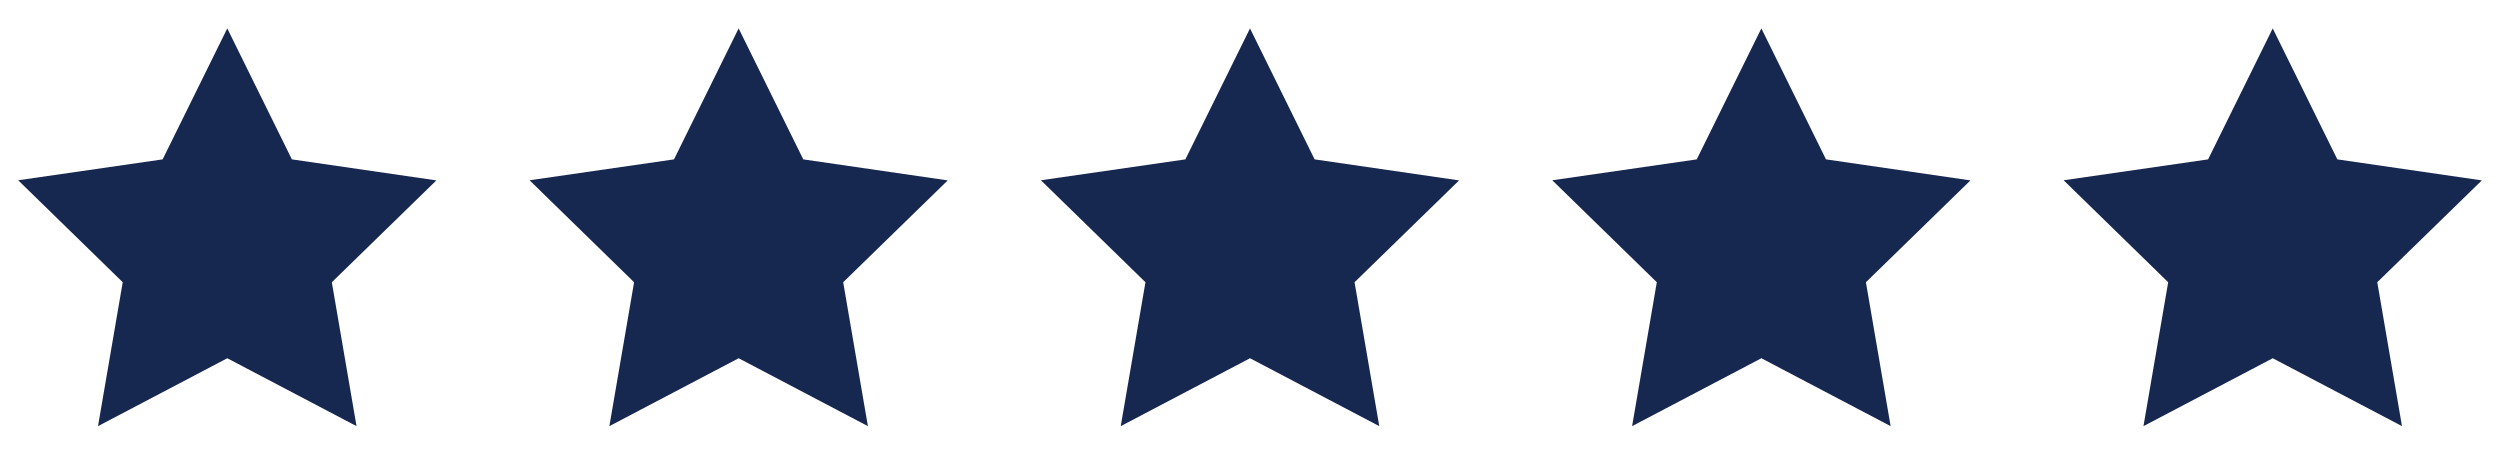 <svg width="132" height="24" viewBox="0 0 132 24" fill="none" xmlns="http://www.w3.org/2000/svg">
<path d="M12 1.5L8.587 8.415L0.96 9.518L6.48 14.902L5.175 22.5L12 18.915L18.825 22.5L17.52 14.902L23.04 9.525L15.412 8.415L12 1.5Z" fill="#162750"/>
<path d="M39 1.5L35.587 8.415L27.96 9.518L33.48 14.902L32.175 22.5L39 18.915L45.825 22.5L44.52 14.902L50.04 9.525L42.413 8.415L39 1.5Z" fill="#162750"/>
<path d="M66 1.5L62.587 8.415L54.96 9.518L60.48 14.902L59.175 22.5L66 18.915L72.825 22.5L71.52 14.902L77.04 9.525L69.412 8.415L66 1.5Z" fill="#162750"/>
<path d="M93 1.5L89.588 8.415L81.96 9.518L87.48 14.902L86.175 22.5L93 18.915L99.825 22.5L98.52 14.902L104.04 9.525L96.412 8.415L93 1.5Z" fill="#162750"/>
<path d="M120 1.5L116.587 8.415L108.96 9.518L114.48 14.902L113.175 22.5L120 18.915L126.825 22.5L125.52 14.902L131.04 9.525L123.412 8.415L120 1.5Z" fill="#162750"/>
</svg>
